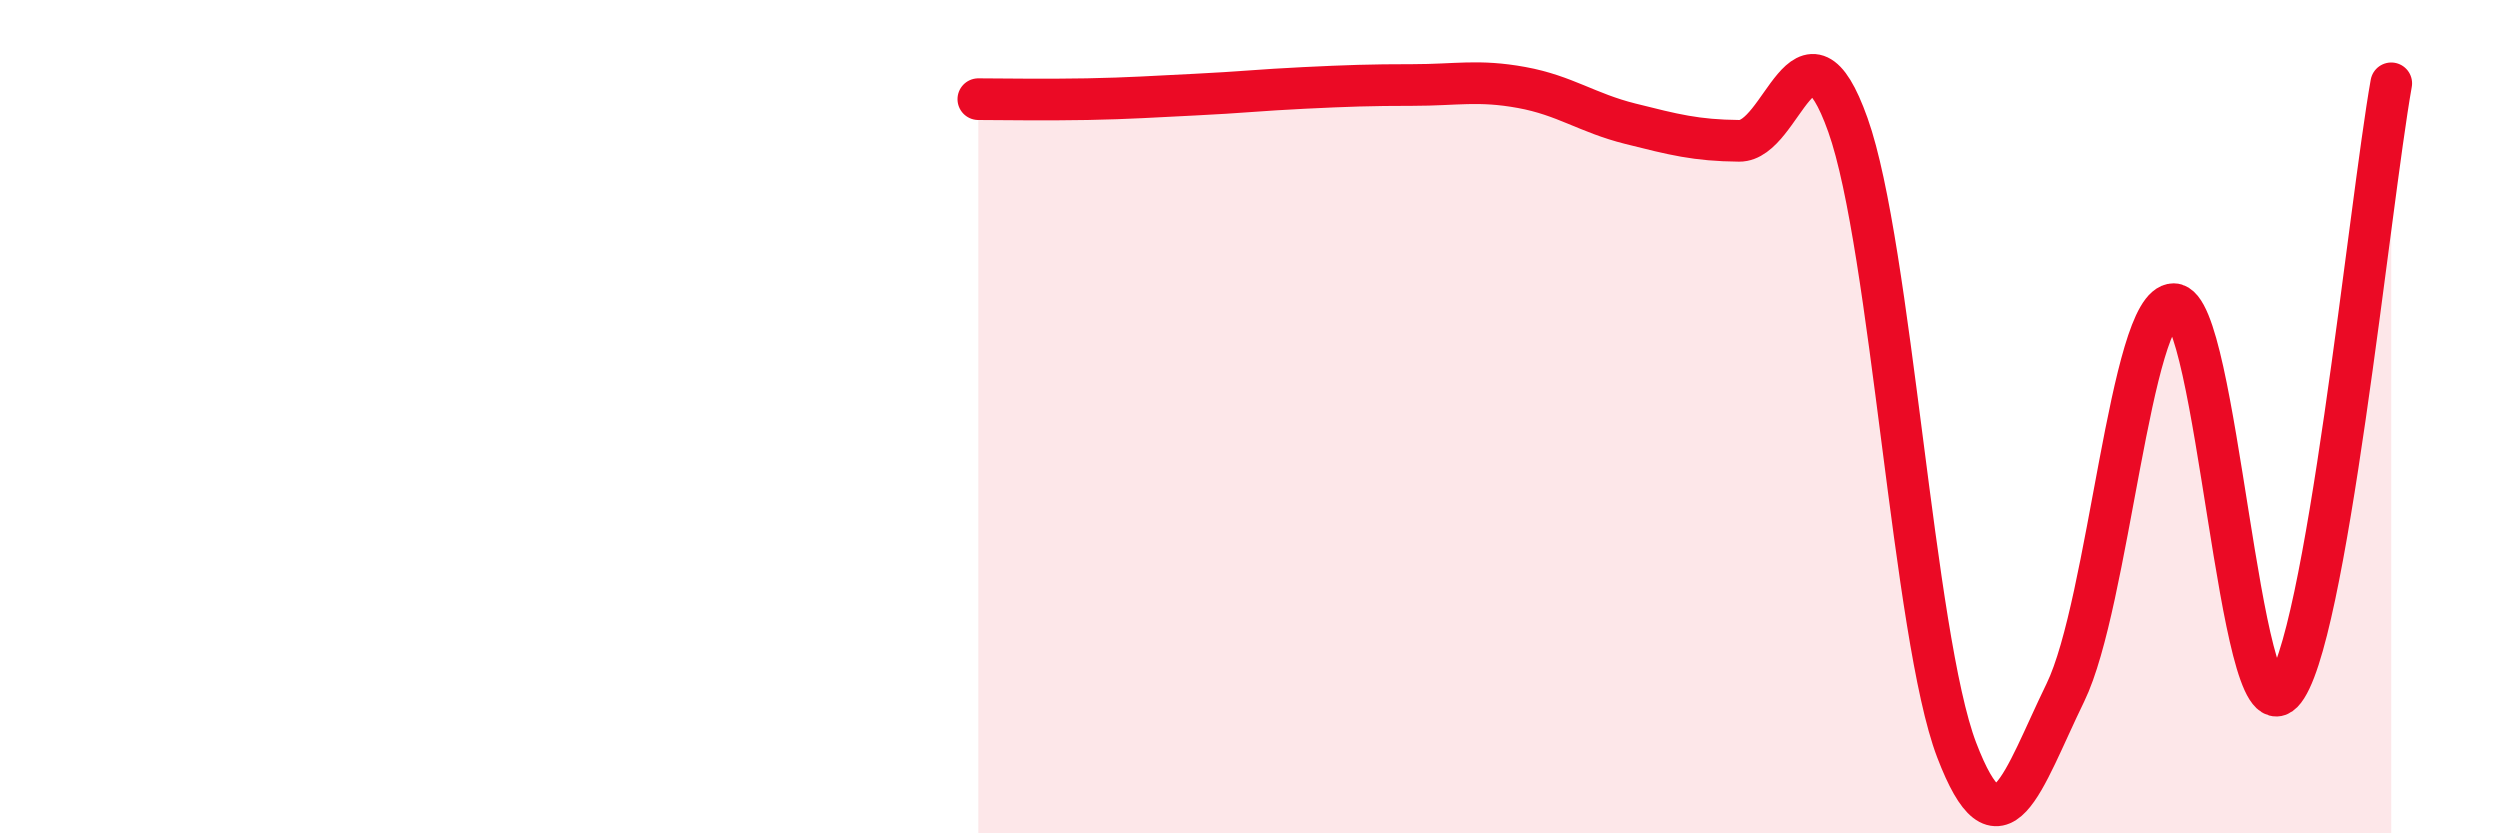 
    <svg width="60" height="20" viewBox="0 0 60 20" xmlns="http://www.w3.org/2000/svg">
      <path
        d="M 23.48,2.38 C 24,2.38 25.05,2.4 26.09,2.38 C 27.13,2.36 27.66,2.32 28.7,2.27 C 29.74,2.22 30.26,2.16 31.3,2.11 C 32.34,2.06 32.87,2.04 33.91,2.04 C 34.95,2.04 35.48,1.91 36.52,2.1 C 37.56,2.29 38.09,2.71 39.13,2.97 C 40.17,3.23 40.7,3.37 41.74,3.38 C 42.78,3.39 43.31,0.08 44.35,3 C 45.39,5.92 45.92,15.28 46.96,18 C 48,20.72 48.53,18.76 49.57,16.62 C 50.61,14.48 51.13,7.3 52.17,7.3 C 53.21,7.3 53.74,17.68 54.78,16.62 C 55.82,15.56 56.87,4.92 57.39,2L57.39 20L23.48 20Z"
        fill="#EB0A25"
        opacity="0.1"
        stroke-linecap="round"
        stroke-linejoin="round"
      />
      <path
        d="M 23.48,2.38 C 24,2.38 25.05,2.4 26.09,2.38 C 27.13,2.36 27.66,2.32 28.7,2.27 C 29.74,2.22 30.26,2.16 31.3,2.11 C 32.34,2.06 32.87,2.04 33.91,2.04 C 34.95,2.04 35.48,1.91 36.52,2.1 C 37.56,2.29 38.09,2.71 39.13,2.97 C 40.17,3.23 40.7,3.37 41.74,3.38 C 42.78,3.39 43.31,0.08 44.35,3 C 45.39,5.92 45.92,15.28 46.96,18 C 48,20.72 48.53,18.76 49.57,16.62 C 50.61,14.48 51.13,7.3 52.17,7.3 C 53.21,7.3 53.74,17.68 54.78,16.62 C 55.82,15.56 56.87,4.92 57.39,2"
        stroke="#EB0A25"
        stroke-width="1"
        fill="none"
        stroke-linecap="round"
        stroke-linejoin="round"
      />
    </svg>
  